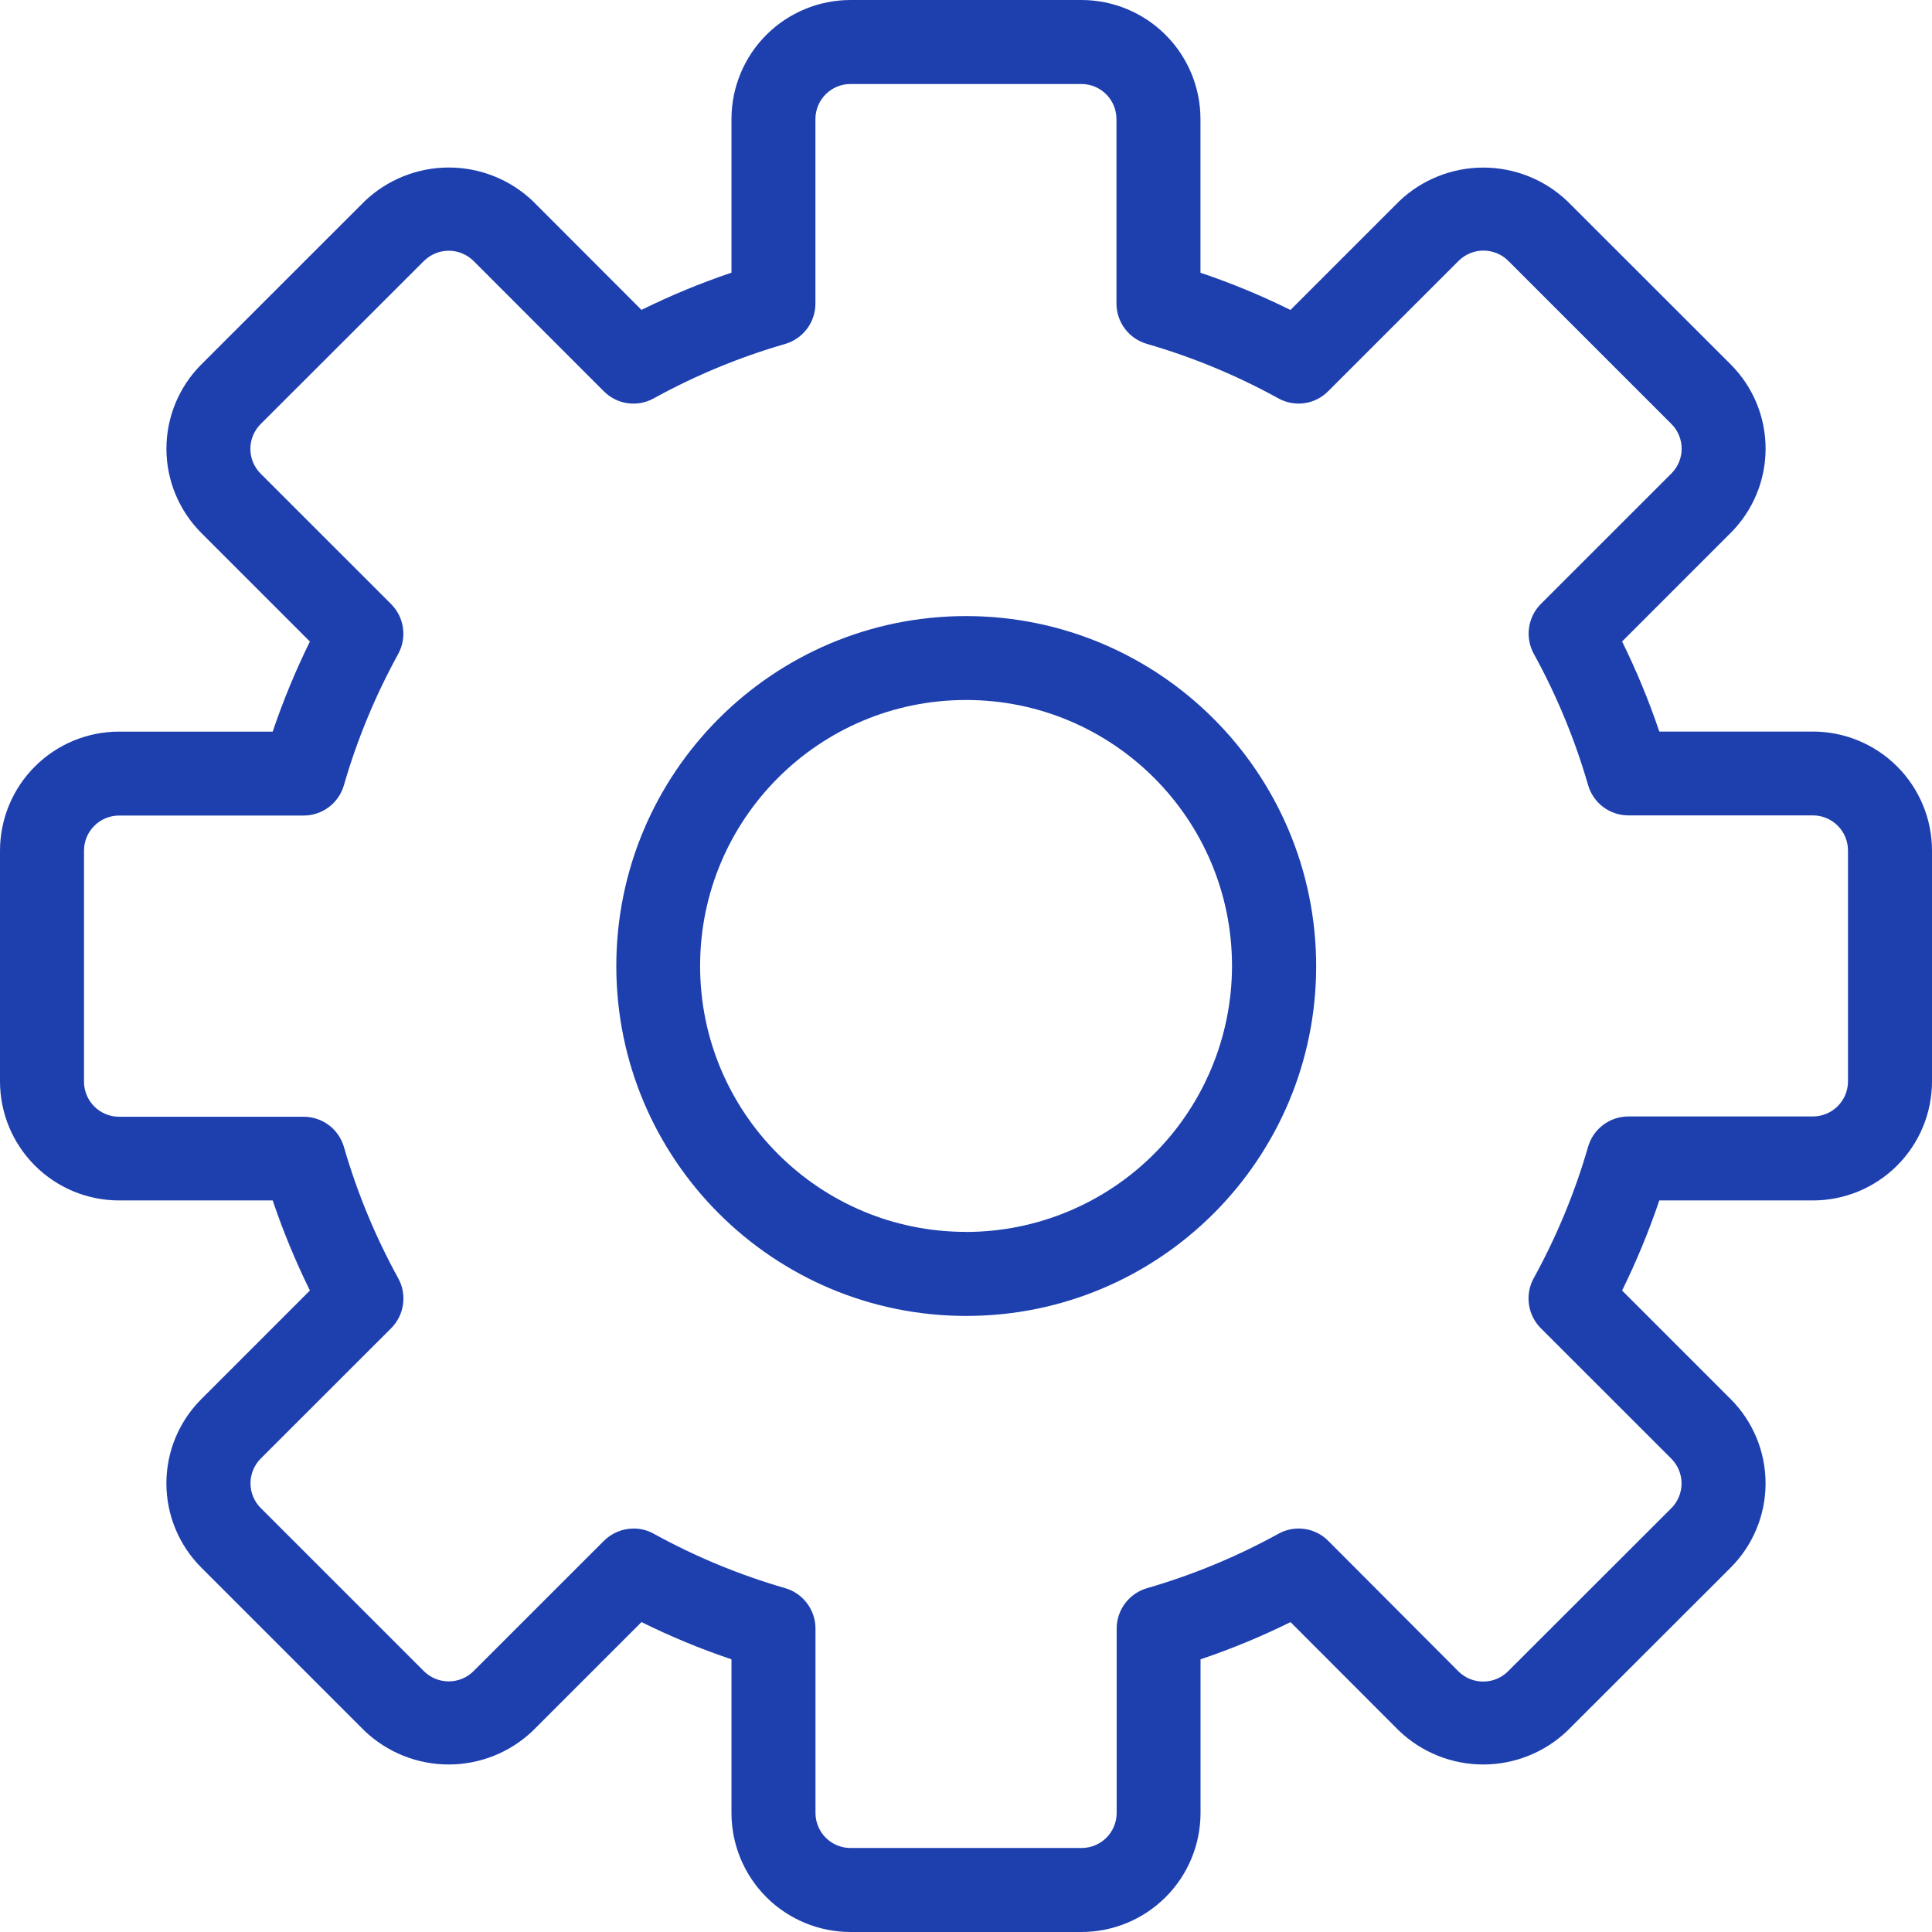 <?xml version="1.0" encoding="UTF-8"?> <svg xmlns="http://www.w3.org/2000/svg" width="64" height="64" viewBox="0 0 64 64" fill="none"><g clip-path="url(#clip0_377_733)"><path d="M60.057 24.234H54.967C54.622 23.213 54.21 22.216 53.734 21.25L57.334 17.65C58.073 16.91 58.488 15.908 58.488 14.862C58.488 13.816 58.073 12.814 57.334 12.074L51.924 6.668C51.173 5.951 50.174 5.551 49.136 5.551C48.098 5.551 47.099 5.951 46.348 6.668L42.748 10.268C41.783 9.79 40.787 9.378 39.767 9.035V3.94C39.766 2.895 39.35 1.894 38.611 1.155C37.872 0.416 36.871 0.001 35.826 0L28.174 0C27.129 0.001 26.127 0.416 25.387 1.154C24.648 1.893 24.232 2.895 24.231 3.94V9.033C23.211 9.376 22.215 9.788 21.25 10.266L17.655 6.666C16.904 5.949 15.905 5.549 14.867 5.549C13.829 5.549 12.83 5.949 12.079 6.666L6.666 12.076C5.928 12.816 5.513 13.819 5.513 14.864C5.513 15.909 5.928 16.912 6.666 17.652L10.266 21.252C9.79 22.218 9.378 23.215 9.033 24.236H3.943C2.898 24.236 1.896 24.651 1.157 25.39C0.418 26.128 0.002 27.129 0 28.174L0 35.826C0.001 36.871 0.417 37.873 1.157 38.612C1.896 39.35 2.898 39.766 3.943 39.766H9.033C9.378 40.787 9.79 41.783 10.266 42.75L6.666 46.35C5.927 47.09 5.512 48.092 5.512 49.138C5.512 50.184 5.927 51.186 6.666 51.926L12.074 57.334C12.825 58.051 13.824 58.451 14.862 58.451C15.9 58.451 16.899 58.051 17.65 57.334L21.25 53.734C22.215 54.212 23.211 54.624 24.231 54.967V60.06C24.232 61.105 24.648 62.107 25.387 62.846C26.127 63.584 27.129 63.999 28.174 64H35.826C36.871 63.999 37.873 63.584 38.612 62.846C39.352 62.107 39.768 61.105 39.769 60.06V54.967C40.789 54.624 41.785 54.212 42.75 53.734L46.345 57.334C47.096 58.051 48.095 58.451 49.133 58.451C50.171 58.451 51.17 58.051 51.921 57.334L57.334 51.926C58.072 51.186 58.487 50.183 58.487 49.138C58.487 48.093 58.072 47.09 57.334 46.35L53.734 42.75C54.21 41.784 54.622 40.787 54.967 39.766H60.057C61.102 39.766 62.104 39.35 62.843 38.612C63.583 37.873 63.999 36.871 64 35.826V28.174C63.999 27.129 63.583 26.127 62.843 25.388C62.104 24.65 61.102 24.235 60.057 24.234ZM61.217 35.826C61.216 36.133 61.093 36.427 60.876 36.644C60.659 36.861 60.364 36.983 60.057 36.984H53.946C53.645 36.983 53.352 37.08 53.11 37.261C52.869 37.441 52.693 37.695 52.609 37.984C52.172 39.497 51.568 40.957 50.809 42.337C50.662 42.602 50.605 42.908 50.648 43.208C50.69 43.508 50.828 43.786 51.043 44L55.364 48.32C55.581 48.538 55.704 48.833 55.704 49.141C55.704 49.449 55.581 49.744 55.364 49.962L49.951 55.369C49.733 55.584 49.439 55.704 49.133 55.704C48.827 55.704 48.533 55.584 48.315 55.369L44 51.043C43.788 50.828 43.511 50.69 43.212 50.648C42.913 50.605 42.608 50.663 42.345 50.81C40.967 51.569 39.509 52.173 37.997 52.61C37.707 52.694 37.453 52.87 37.271 53.111C37.09 53.352 36.991 53.645 36.991 53.947V60.06C36.99 60.367 36.867 60.661 36.65 60.878C36.432 61.095 36.138 61.217 35.831 61.217H28.174C27.867 61.217 27.573 61.095 27.355 60.878C27.138 60.661 27.015 60.367 27.014 60.06V53.946C27.014 53.644 26.915 53.351 26.734 53.11C26.552 52.869 26.298 52.693 26.008 52.609C24.496 52.172 23.038 51.568 21.66 50.809C21.456 50.693 21.224 50.633 20.989 50.635C20.62 50.636 20.267 50.782 20.005 51.042L15.682 55.363C15.464 55.578 15.17 55.698 14.864 55.698C14.558 55.698 14.264 55.578 14.046 55.363L8.639 49.957C8.421 49.74 8.299 49.446 8.298 49.139C8.297 48.832 8.418 48.537 8.635 48.319L8.639 48.315L12.957 44C13.17 43.787 13.308 43.511 13.35 43.213C13.393 42.915 13.338 42.611 13.193 42.347C12.434 40.967 11.83 39.507 11.393 37.994C11.309 37.705 11.133 37.451 10.892 37.27C10.65 37.09 10.357 36.993 10.056 36.994H3.943C3.636 36.993 3.341 36.871 3.124 36.654C2.907 36.437 2.784 36.143 2.783 35.836V28.174C2.784 27.867 2.907 27.573 3.124 27.356C3.341 27.139 3.636 27.017 3.943 27.016H10.054C10.355 27.017 10.649 26.92 10.89 26.739C11.131 26.559 11.307 26.305 11.391 26.016C11.828 24.503 12.432 23.043 13.191 21.663C13.335 21.399 13.391 21.095 13.348 20.797C13.306 20.499 13.168 20.223 12.955 20.01L8.634 15.69C8.416 15.472 8.294 15.177 8.294 14.869C8.294 14.561 8.416 14.266 8.634 14.048L14.047 8.641C14.265 8.427 14.559 8.306 14.865 8.306C15.171 8.306 15.465 8.427 15.683 8.641L20.003 12.962C20.44 13.402 21.116 13.497 21.658 13.195C23.036 12.436 24.494 11.832 26.006 11.395C26.296 11.311 26.55 11.135 26.732 10.894C26.913 10.653 27.012 10.36 27.012 10.058V3.94C27.013 3.633 27.136 3.339 27.353 3.122C27.57 2.905 27.865 2.783 28.172 2.783H35.824C36.131 2.783 36.425 2.905 36.643 3.122C36.86 3.339 36.983 3.633 36.984 3.94V10.054C36.985 10.674 37.395 11.219 37.99 11.391C39.502 11.828 40.96 12.432 42.338 13.191C42.602 13.34 42.908 13.398 43.209 13.356C43.509 13.314 43.787 13.173 44 12.957L48.323 8.636C48.541 8.422 48.835 8.301 49.141 8.301C49.447 8.301 49.741 8.422 49.959 8.636L55.366 14.043C55.819 14.494 55.821 15.227 55.37 15.681L55.366 15.685L51.045 20.005C50.832 20.218 50.694 20.494 50.652 20.792C50.609 21.09 50.664 21.394 50.809 21.658C51.568 23.038 52.172 24.498 52.609 26.011C52.693 26.3 52.869 26.554 53.11 26.735C53.352 26.915 53.645 27.012 53.946 27.011H60.057C60.364 27.012 60.659 27.134 60.876 27.351C61.093 27.568 61.216 27.862 61.217 28.169V35.826ZM32 20.408C25.598 20.412 20.412 25.606 20.416 32.008C20.42 38.41 25.614 43.596 32.016 43.592C38.415 43.588 43.6 38.399 43.6 32C43.592 25.598 38.402 20.412 32 20.408ZM32 40.808C27.134 40.807 23.191 36.862 23.192 31.996C23.193 27.13 27.138 23.187 32.004 23.188C36.87 23.189 40.813 27.134 40.812 32C40.809 34.336 39.88 36.576 38.228 38.227C36.576 39.879 34.336 40.808 32 40.81V40.808Z" fill="#1E40AF"></path></g><defs><clipPath id="clip0_377_733"><rect width="64" height="64" fill="white"></rect></clipPath></defs></svg> 